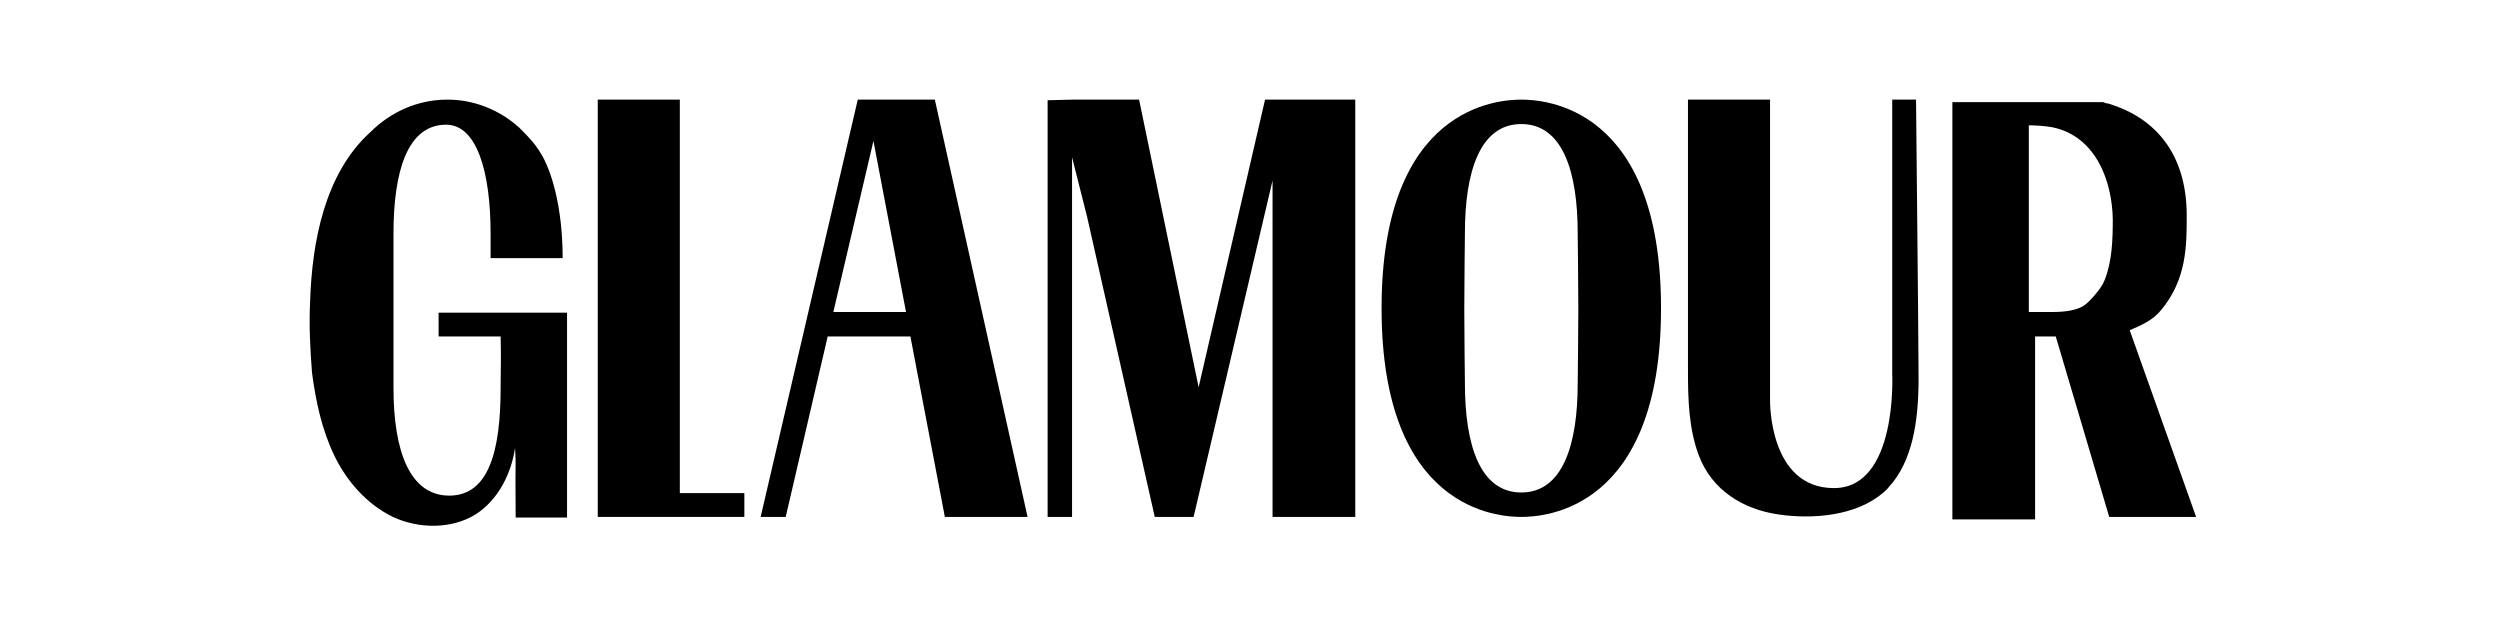 <svg width="399" height="100" viewBox="0 0 399 100" fill="none" xmlns="http://www.w3.org/2000/svg">
<path d="M118.8 78.7H108.5V15.9H95.4V82.5H108.8H118.8V78.7Z" fill="black"/>
<path d="M136.9 15.9L121.4 82.5H125.4L132.1 53.7H145.3L150.8 82.5H164L149.2 15.9H136.9ZM133 49.8L139.4 22.5L144.6 49.8H133Z" fill="black"/>
<path d="M201.9 15.9L191.3 61.8L181.8 15.9H171.1L167.2 16V82.5H171.1V25.1L173.5 34.6L184.3 82.5H189.9H190.5L203.1 28.8V82.5H216.3V15.9H201.9Z" fill="black"/>
<path d="M233.8 37.2C233.8 37.2 233.7 45.9 233.7 49.4C233.7 52.9 233.8 61.2 233.8 61.2C233.8 71 236.2 78.6 242.8 78.6C249.4 78.6 251.8 71 251.8 61.2C251.8 61.2 251.9 52.9 251.9 49.4C251.9 45.9 251.8 37.2 251.8 37.2C251.8 27.4 249.4 19.8 242.8 19.8C236.2 19.8 233.8 27.4 233.8 37.2ZM265.1 49.2C265.1 81.5 246.4 82.5 242.8 82.5C239.2 82.5 220.5 81.5 220.5 49.2C220.5 16.9 239.2 15.9 242.8 15.9C246.4 15.9 265.1 16.9 265.1 49.2Z" fill="black"/>
<path d="M292.7 77.9C302.9 77.9 302 59.7 302 59.7C302 54.7 302 16.3 302 15.9H305.8C305.8 16.3 306.2 54.7 306.2 59.7C306.2 60.3 306.2 60.9 306.2 61.5C306.1 67.1 305.3 73.6 301.4 77.8C301.2 78.1 300.9 78.3 300.6 78.6C296.2 82.4 289.2 82.9 283.8 82.1C278.3 81.3 273.2 78.3 271.1 72.6C269.5 68.3 269.4 63.6 269.4 59.1V15.9H282.5V63.8V63.9C282.5 64 282.3 77.9 292.7 77.9Z" fill="black"/>
<path d="M339.9 52.7C341.8 51.9 343.6 51.1 344.9 49.5C349 44.6 349 39.2 349 34.4C349 25.3 344.7 19.1 336.7 16.6C336.6 16.6 336.5 16.5 336.4 16.5C336.4 16.5 336.4 16.5 336.3 16.5C336.2 16.5 336.1 16.5 336 16.4C335.9 16.4 335.8 16.4 335.7 16.3C335.7 16.3 335.7 16.3 335.6 16.3C335.5 16.3 335.4 16.3 335.3 16.3C335.2 16.3 335.1 16.3 335 16.3C335 16.3 335 16.3 334.9 16.3C334.8 16.3 334.7 16.3 334.6 16.3C334.5 16.3 334.4 16.3 334.3 16.3C334.3 16.3 334.3 16.3 334.2 16.3C334.1 16.3 334 16.3 333.9 16.3C333.8 16.3 333.7 16.3 333.6 16.3C333.5 16.3 333.4 16.3 333.3 16.3C333.2 16.3 333.2 16.3 333.1 16.3C333 16.3 333 16.3 332.9 16.3C332.9 16.3 332.8 16.3 332.7 16.3C332.7 16.3 332.6 16.3 332.5 16.3H332.4H332.3C332.3 16.3 332.3 16.3 332.2 16.3H324.6H311.6V82.9H324.8V53.7H328.1L336.6 82.4V82.5H350.5L339.9 52.7ZM326.8 49.8C326.6 49.8 323.8 49.8 323.8 49.8C323.8 46 323.8 19.9 323.8 20C324.9 20 326.3 20.1 327.5 20.3C334.5 21.7 337.1 28.9 337.2 35C337.2 38.2 337.1 41.7 335.9 44.7C335.6 45.5 335 46.3 334.4 47C333.8 47.7 333.2 48.4 332.4 48.9C330.7 49.8 328.6 49.8 326.8 49.8Z" fill="black"/>
<path d="M86.2 24.3C87.9 26.9 89.8 32.8 89.8 41.2C86.5 41.2 81.1 41.2 78.3 41.2V40.5C78.3 37.8 78.3 37.3 78.3 37.3C78.3 27.4 76.1 19.9 71.2 19.9C65 19.9 62.8 27.4 62.8 37.3V56.8C62.8 59.6 62.8 61.9 62.8 61.9C62.8 72 65.4 79.1 71.7 79.1C78 79.1 79.9 72 79.9 61.9V61.4C79.9 59.1 80 57.2 79.9 53.7C76.8 53.7 73.1 53.7 70 53.7C70 52.8 70 50.7 70 49.9C76.8 49.9 83.7 49.9 90.5 49.9C90.5 61.4 90.5 71.1 90.5 82.6C87.9 82.6 84.9 82.6 82.3 82.6C82.2 71.5 82.4 75.2 82.2 71.5C81.6 75.6 79.5 79.8 75.9 82.1C72 84.5 66.8 84.4 62.7 82.5C58.6 80.5 55.4 76.9 53.4 72.8C51.4 68.7 50.4 64.1 49.8 59.5C49.5 55.7 49.3 51.9 49.5 48C49.8 38.7 51.8 27.7 59.1 21.1C62.3 17.9 66.6 15.9 71.4 15.9C75.8 15.9 79.8 17.6 82.9 20.4C82.9 20.4 82.9 20.4 83 20.5C84.1 21.6 85.3 22.8 86.2 24.3Z" fill="black"/>
</svg>
